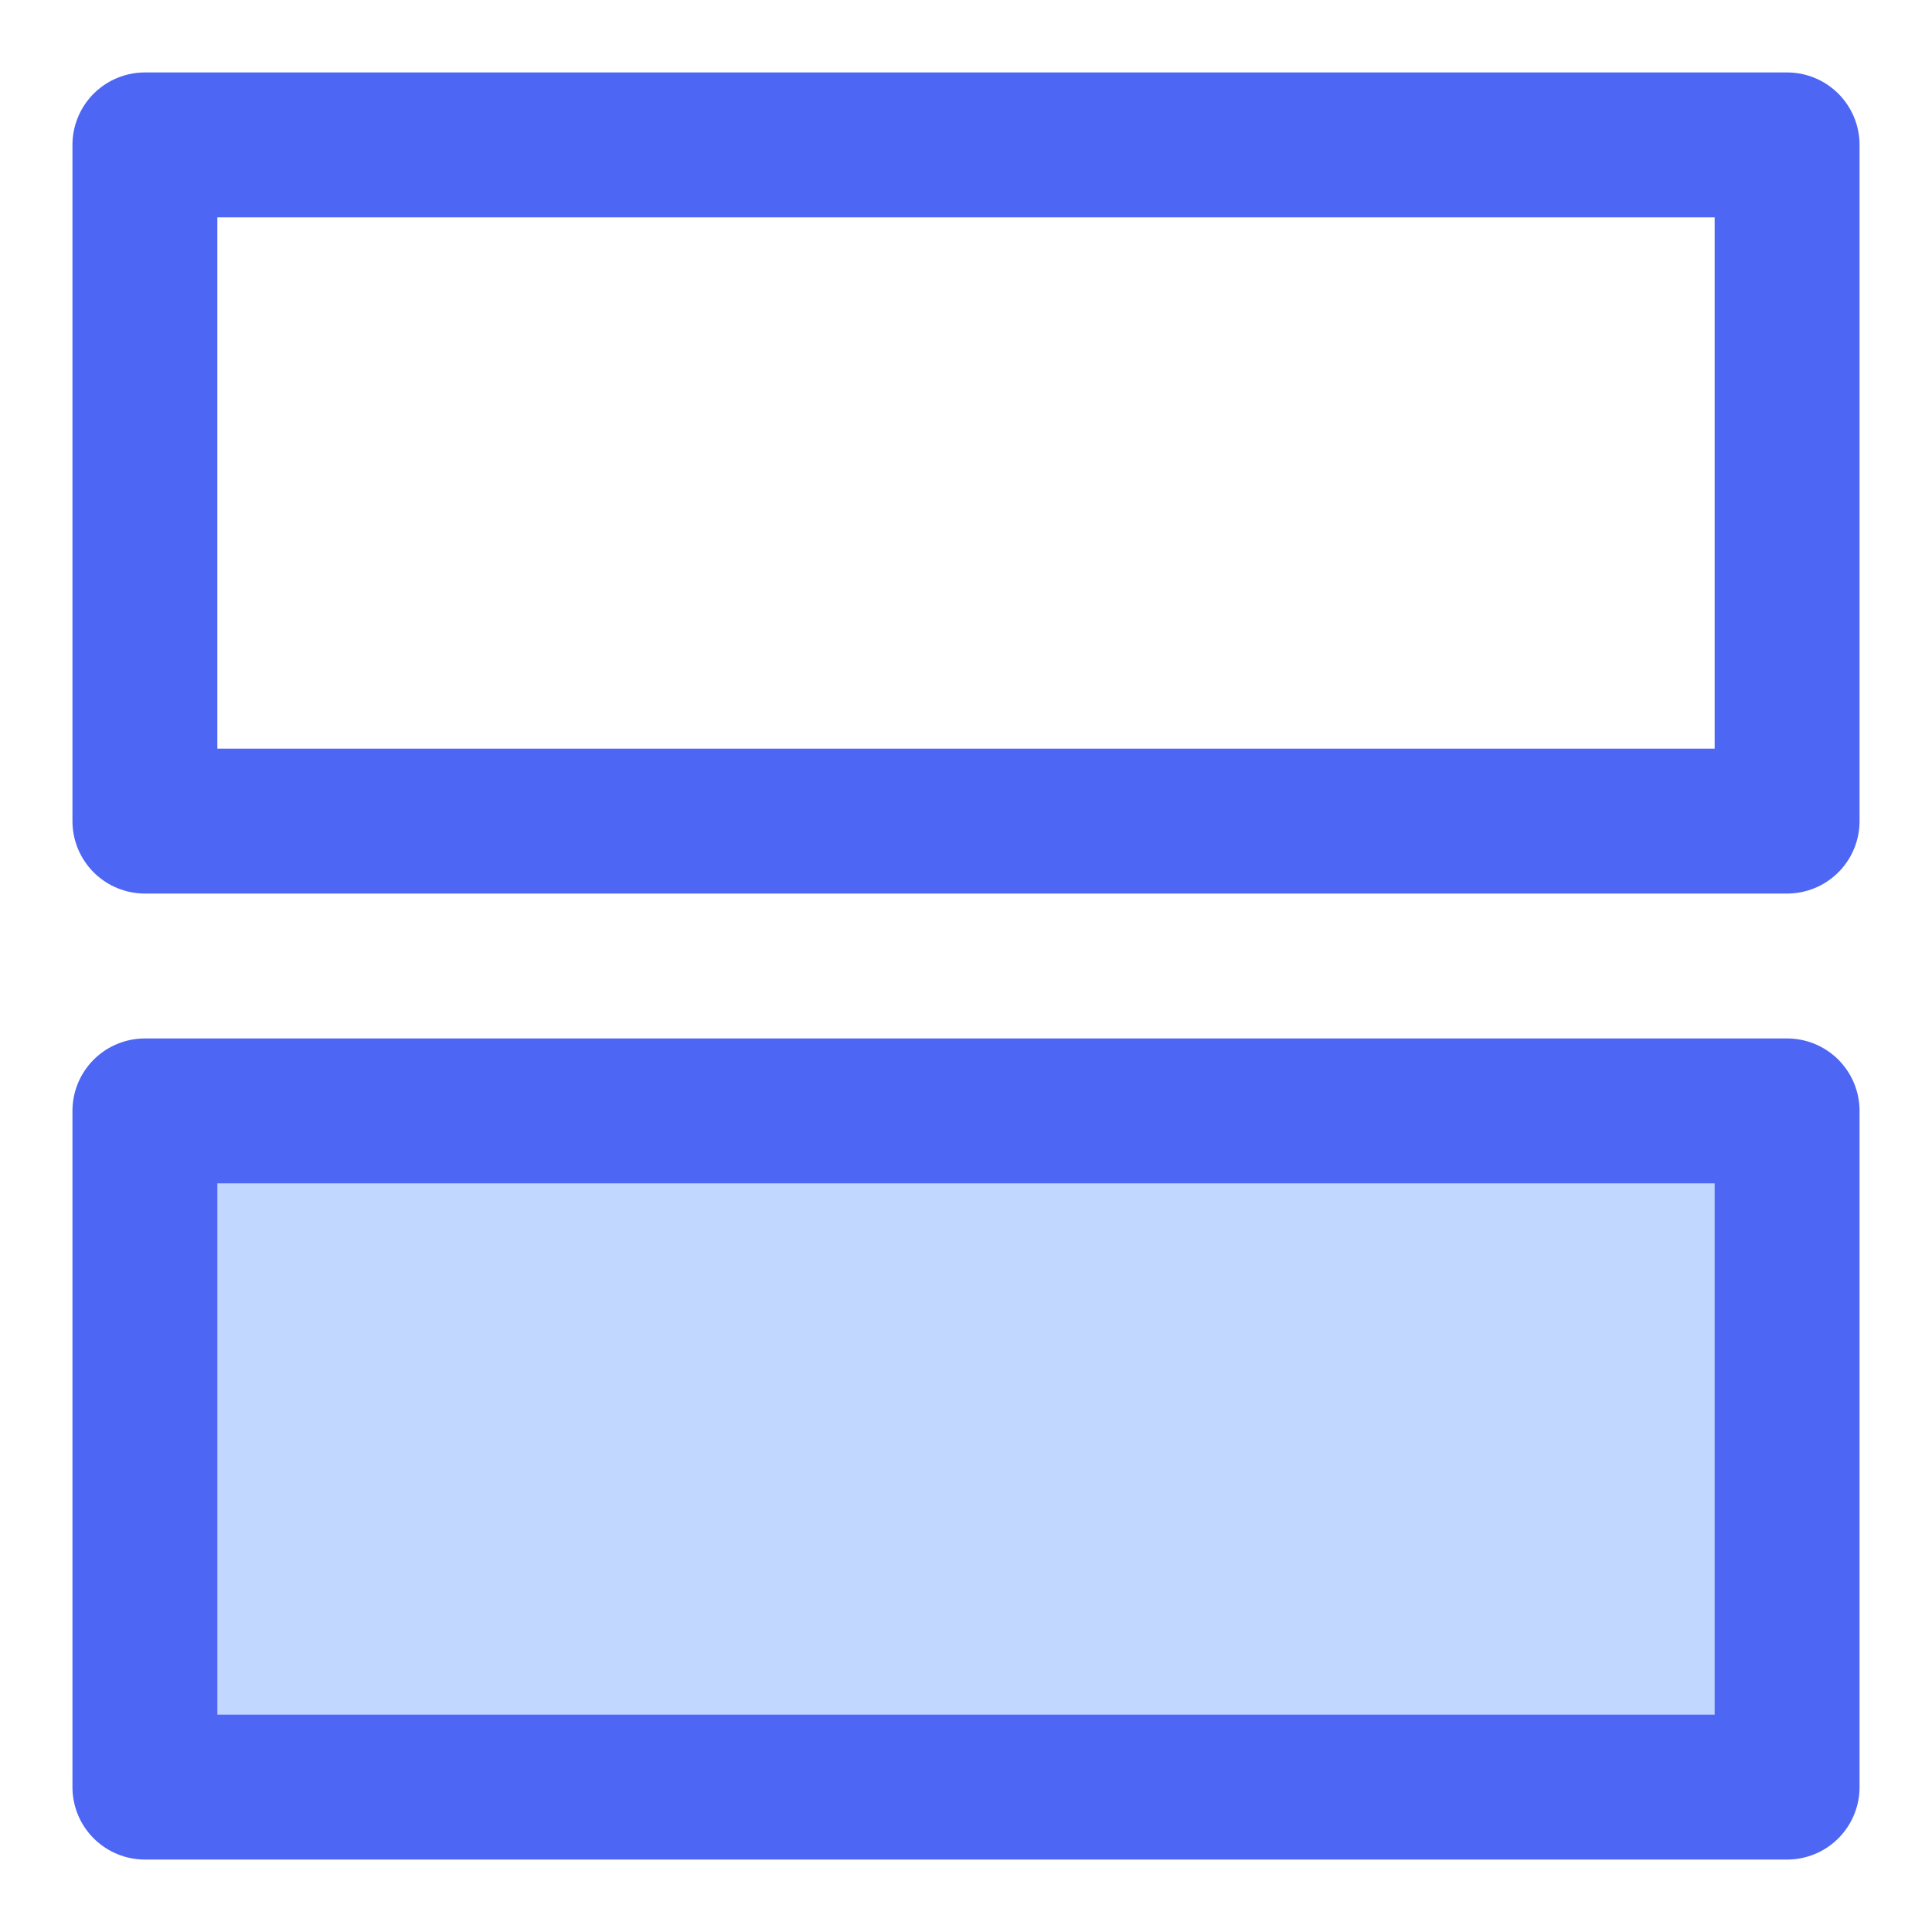 <svg width="20" height="20" viewBox="0 0 20 20" fill="none" xmlns="http://www.w3.org/2000/svg">
<path d="M1.5 18.5L1.5 11.5L18.5 11.5V18.5H1.5Z" fill="#C1D7FF"/>
<path d="M1.5 18.5L1.5 11.5L18.5 11.5V18.5H1.5Z" stroke="#4D66F3" stroke-width="1.5" stroke-linecap="round" stroke-linejoin="round"/>
<path d="M1.5 8.5L1.5 1.5L18.5 1.5V8.5L1.5 8.5Z" stroke="#4D66F3" stroke-width="1.5" stroke-linecap="round" stroke-linejoin="round"/>
</svg>
